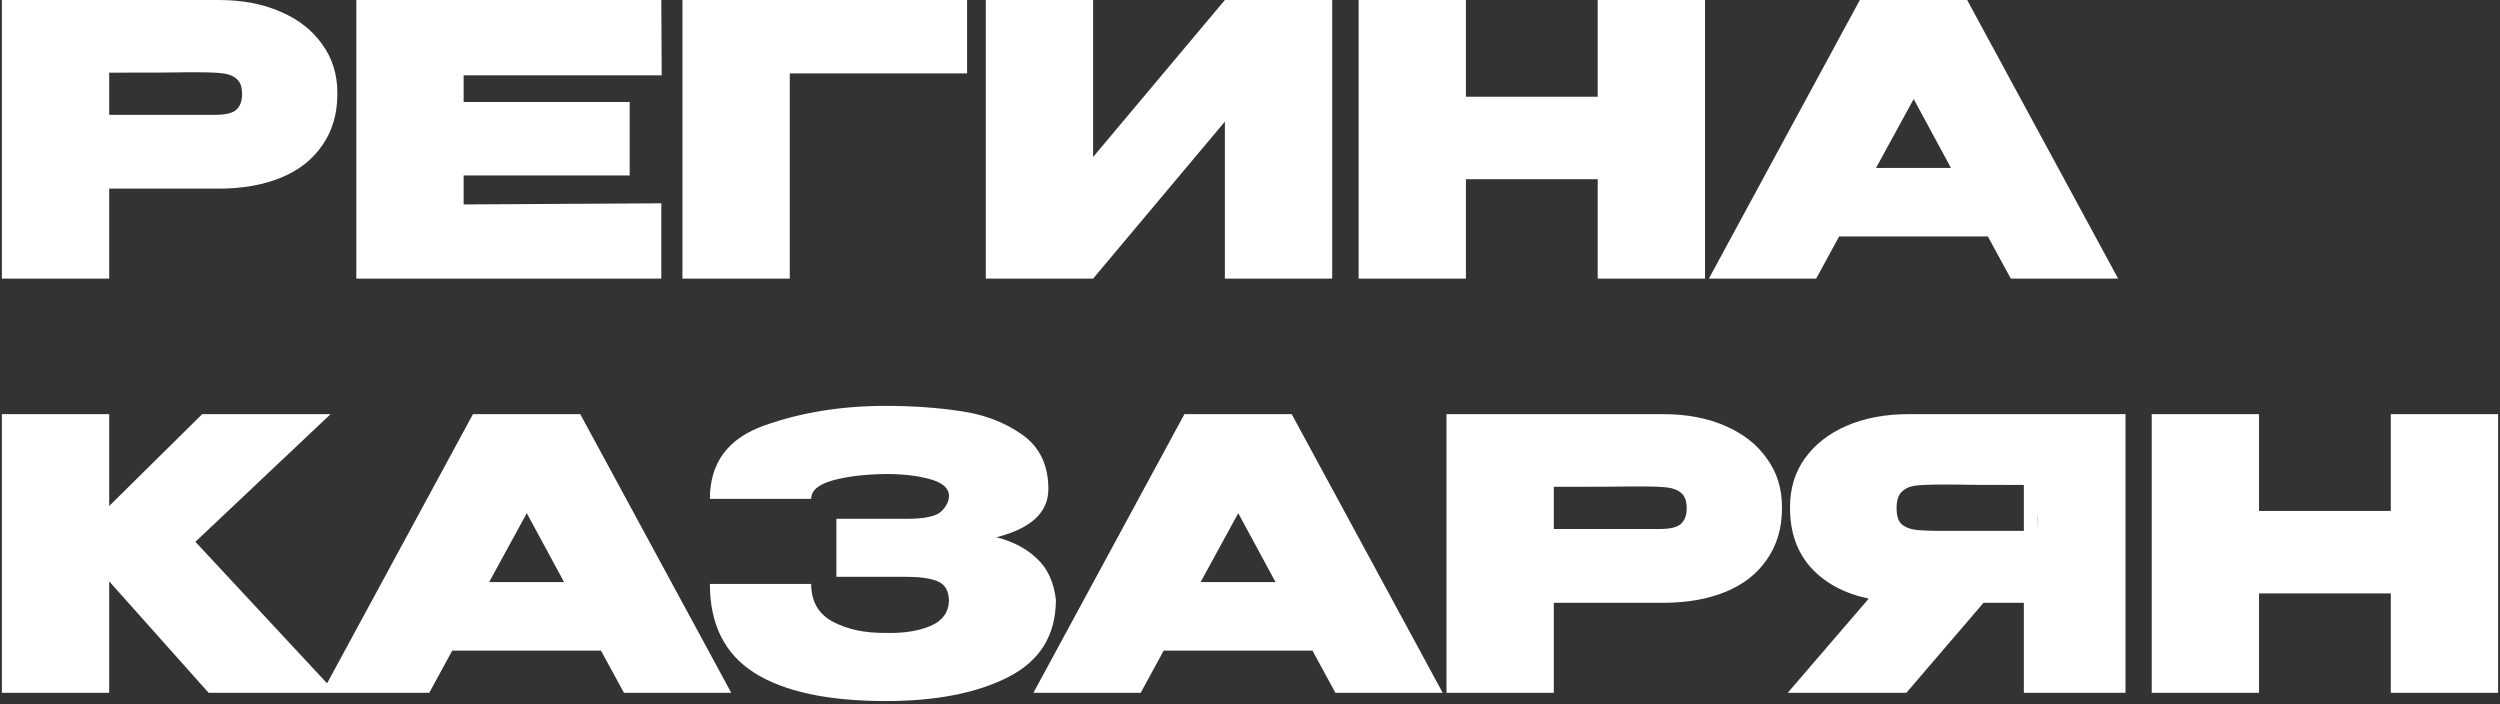 <?xml version="1.0" encoding="UTF-8"?> <svg xmlns="http://www.w3.org/2000/svg" width="664" height="187" viewBox="0 0 664 187" fill="none"><rect x="0" y="0" width="664" height="187" fill="#333333" stroke="none"/><path d="M58.1 -9.53674e-07C64.3 -9.53674e-07 69.767 1.033 74.5 3.1C79.3 5.167 83 8.067 85.6 11.8C88.267 15.467 89.6 19.733 89.6 24.6V25C89.6 30.267 88.267 34.8 85.6 38.6C83 42.4 79.333 45.267 74.6 47.2C69.867 49.133 64.367 50.1 58.1 50.1H29V74H0.5V-9.53674e-07H58.1ZM52.5 30.5C53.033 30.5 54.6 30.5 57.2 30.5C59.867 30.5 61.7 30.067 62.7 29.2C63.767 28.267 64.3 26.867 64.3 25C64.3 23.133 63.833 21.8 62.9 21C62.033 20.2 60.833 19.7 59.3 19.5C57.833 19.3 55.567 19.2 52.5 19.2H49.4C47.4 19.267 40.6 19.3 29 19.3V30.5H52.4H52.5ZM167.241 46.6H123.141V54.3L175.641 54V74H94.641V-9.53674e-07H175.641L175.741 20H123.141V27.1H167.241V46.6ZM256.862 -9.53674e-07V19.5H209.762V74H181.262V-9.53674e-07H256.862ZM290.328 -9.53674e-07V41.7L325.328 -9.53674e-07H353.828V74H325.328V32.3L290.328 74H261.828V-9.53674e-07H290.328ZM389.352 25.7H424.352V-9.53674e-07H452.852V74H424.352V47.6H389.352V74H360.852V-9.53674e-07H389.352V25.7ZM562.575 74H534.075L527.975 62.8H488.475L482.375 74H453.875L493.975 -9.53674e-07H522.475L562.575 74ZM508.275 26.3L498.275 44.6H518.175L508.275 26.3ZM51.9 143.9L89.2 184H55.4L29 154.4V184H0.5V110H29V134.4L53.7 110H87.8L51.9 143.9ZM194.216 184H165.716L159.616 172.8H120.116L114.016 184H85.516L125.616 110H154.116L194.216 184ZM139.916 136.3L129.916 154.6H149.816L139.916 136.3ZM280.446 159.5C280.379 168.767 276.179 175.533 267.846 179.8C259.513 184.067 248.646 186.2 235.246 186.2C219.913 186.2 208.279 183.7 200.346 178.7C192.479 173.7 188.546 165.833 188.546 155.1H215.446C215.446 159.7 217.346 163.033 221.146 165.1C225.013 167.167 229.713 168.167 235.246 168.1C239.846 168.233 243.779 167.633 247.046 166.3C250.313 164.9 251.979 162.633 252.046 159.5C251.979 156.9 250.979 155.2 249.046 154.4C247.179 153.6 244.379 153.2 240.646 153.2H222.146V137.8H240.646C245.579 137.8 248.713 137.133 250.046 135.8C251.379 134.467 252.046 133.1 252.046 131.7C252.046 129.7 250.413 128.233 247.146 127.3C243.879 126.367 239.913 125.9 235.246 125.9C229.713 125.967 225.013 126.533 221.146 127.6C217.346 128.667 215.446 130.3 215.446 132.5H188.546C188.546 122.9 193.379 116.4 203.046 113C212.779 109.533 223.513 107.8 235.246 107.8C242.379 107.8 249.013 108.267 255.146 109.2C261.346 110.067 266.779 112.133 271.446 115.4C276.113 118.667 278.446 123.5 278.446 129.9C278.446 136.1 273.846 140.367 264.646 142.7C269.113 143.833 272.713 145.733 275.446 148.4C278.246 151 279.913 154.633 280.446 159.3V159.5ZM383.18 184H354.68L348.58 172.8H309.08L302.98 184H274.48L314.58 110H343.08L383.18 184ZM328.88 136.3L318.88 154.6H338.78L328.88 136.3ZM441.791 110C447.991 110 453.458 111.033 458.191 113.1C462.991 115.167 466.691 118.067 469.291 121.8C471.958 125.467 473.291 129.733 473.291 134.6V135C473.291 140.267 471.958 144.8 469.291 148.6C466.691 152.4 463.025 155.267 458.291 157.2C453.558 159.133 448.058 160.1 441.791 160.1H412.691V184H384.191V110H441.791ZM436.191 140.5C436.725 140.5 438.291 140.5 440.891 140.5C443.558 140.5 445.391 140.067 446.391 139.2C447.458 138.267 447.991 136.867 447.991 135C447.991 133.133 447.525 131.8 446.591 131C445.725 130.2 444.525 129.7 442.991 129.5C441.525 129.3 439.258 129.2 436.191 129.2H433.091C431.091 129.267 424.291 129.3 412.691 129.3V140.5H436.091H436.191ZM541.232 141C541.299 137.733 541.299 136.333 541.232 136.8V141ZM564.532 184H537.532V160.1H526.832L506.332 184H474.832L496.332 159C489.799 157.6 484.665 154.833 480.932 150.7C477.265 146.567 475.432 141.333 475.432 135V134.6C475.432 129.733 476.732 125.467 479.332 121.8C481.999 118.067 485.699 115.167 490.432 113.1C495.232 111.033 500.732 110 506.932 110H564.532V184ZM515.532 128.7C512.465 128.7 510.165 128.8 508.632 129C507.165 129.2 505.965 129.767 505.032 130.7C504.165 131.567 503.732 133 503.732 135C503.732 136.933 504.165 138.333 505.032 139.2C505.965 140 507.165 140.5 508.632 140.7C510.165 140.9 512.465 141 515.532 141H515.632H537.532V128.8C527.065 128.8 520.832 128.767 518.832 128.7H515.532ZM599.996 135.7H634.996V110H663.496V184H634.996V157.6H599.996V184H571.496V110H599.996V135.7Z" fill="white"></path></svg> 